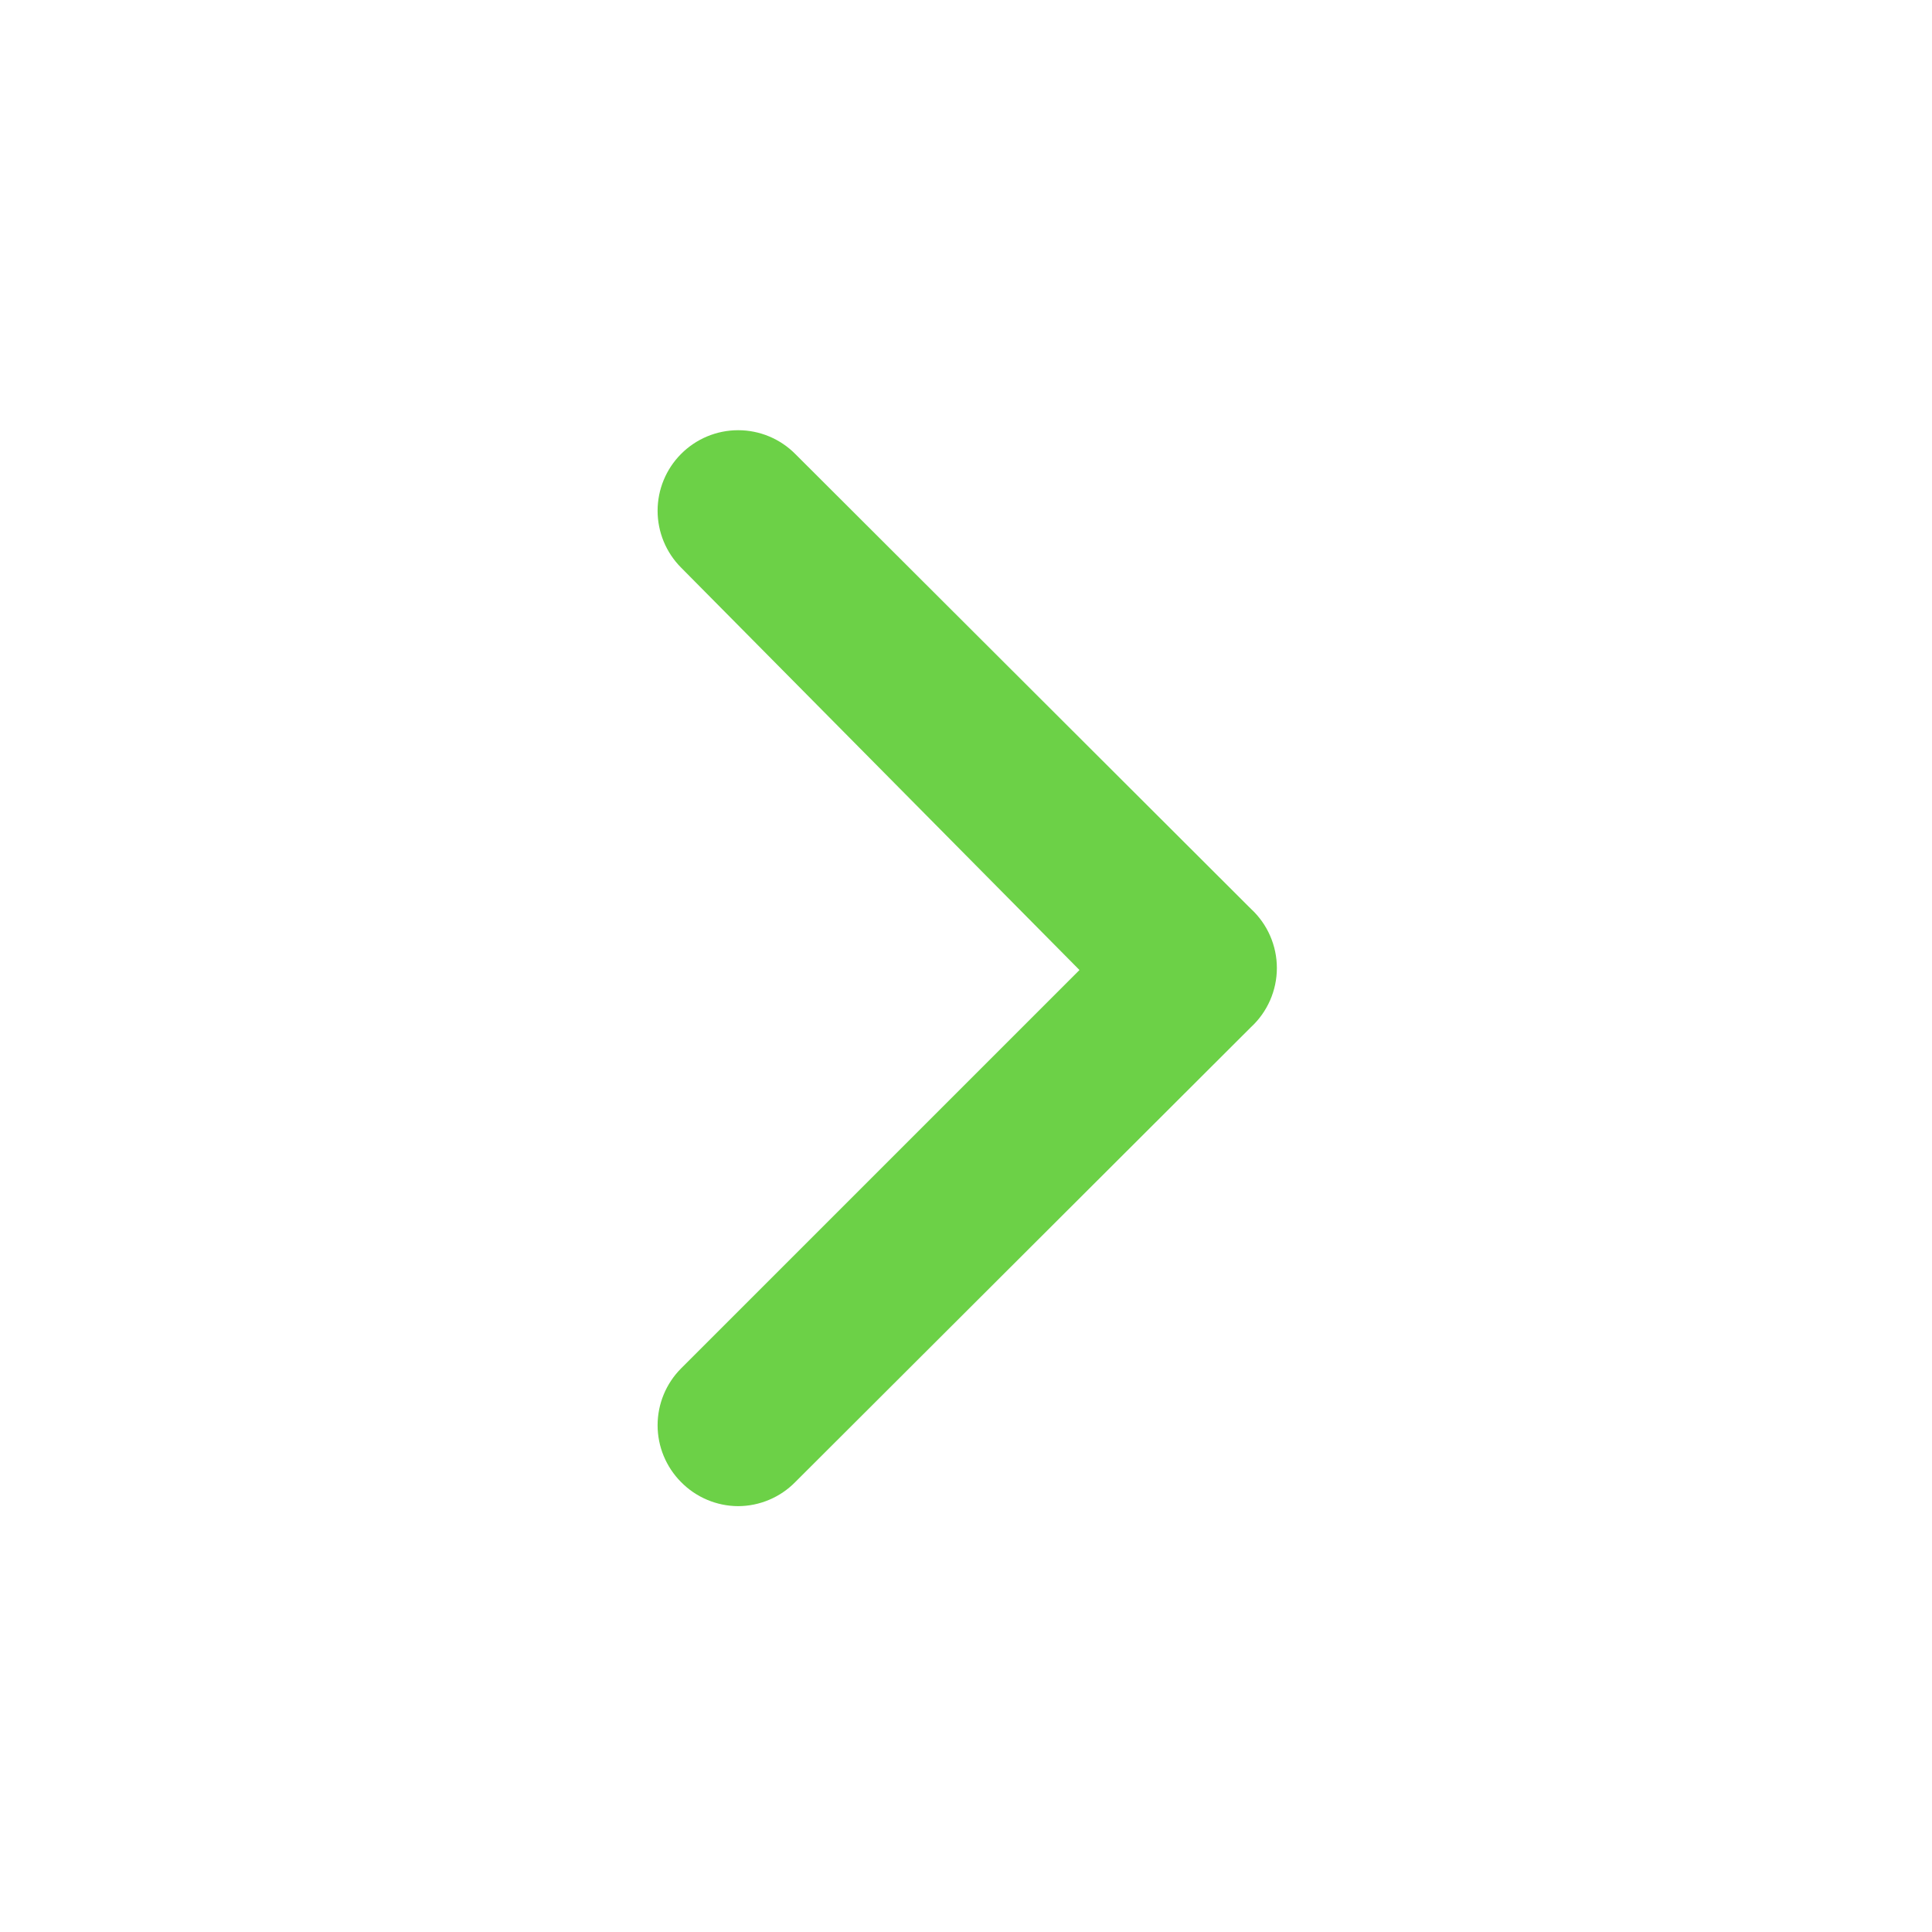 <?xml version="1.0" encoding="UTF-8"?> <svg xmlns="http://www.w3.org/2000/svg" width="148" height="148" viewBox="0 0 148 148" fill="none"> <path d="M95.828 69.622L60.925 34.78C60.352 34.202 59.67 33.743 58.918 33.43C58.167 33.117 57.361 32.956 56.547 32.956C55.733 32.956 54.926 33.117 54.175 33.43C53.423 33.743 52.742 34.202 52.168 34.78C51.02 35.935 50.375 37.498 50.375 39.127C50.375 40.757 51.02 42.32 52.168 43.475L82.693 74.308L52.168 104.833C51.02 105.989 50.375 107.552 50.375 109.181C50.375 110.81 51.02 112.373 52.168 113.528C52.739 114.111 53.42 114.575 54.172 114.892C54.924 115.21 55.731 115.375 56.547 115.378C57.362 115.375 58.17 115.21 58.921 114.892C59.673 114.575 60.354 114.111 60.925 113.528L95.828 78.687C96.454 78.109 96.954 77.408 97.295 76.628C97.637 75.848 97.814 75.006 97.814 74.154C97.814 73.303 97.637 72.46 97.295 71.68C96.954 70.9 96.454 70.199 95.828 69.622Z" fill="#6CD147"></path> </svg> 